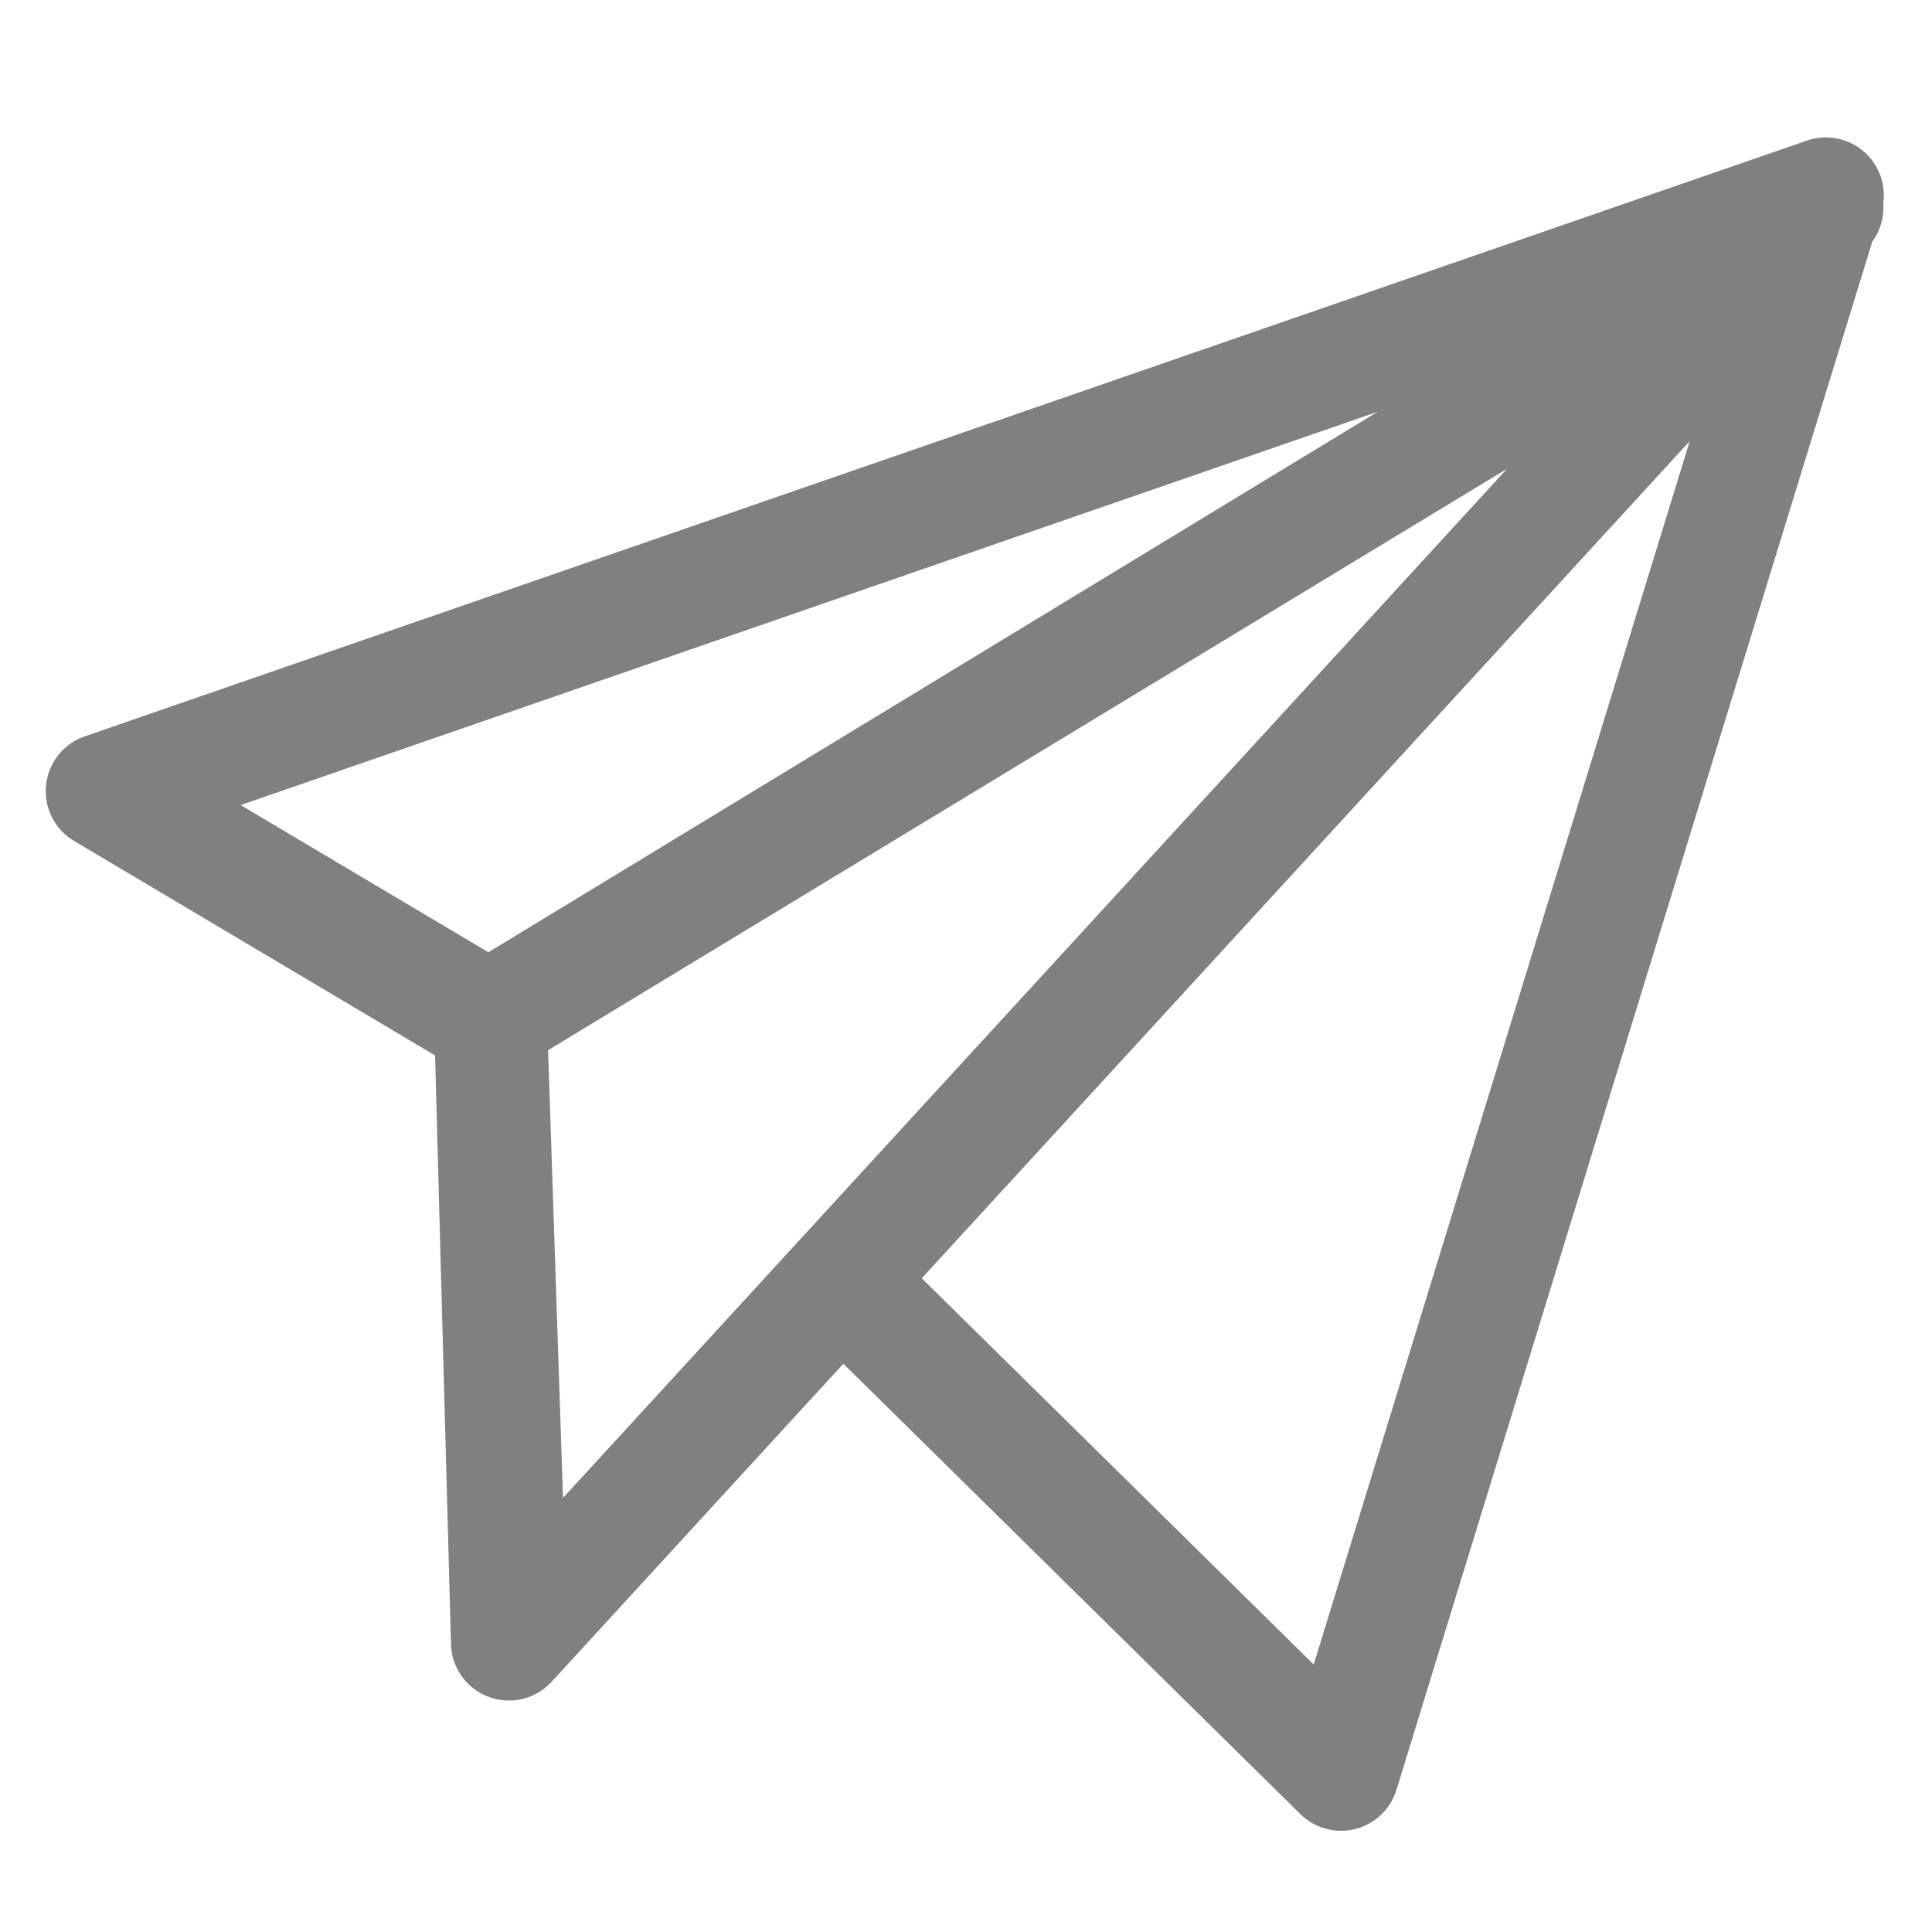 <?xml version="1.0" standalone="no"?><!DOCTYPE svg PUBLIC "-//W3C//DTD SVG 1.1//EN" "http://www.w3.org/Graphics/SVG/1.1/DTD/svg11.dtd"><svg t="1708747584342" class="icon" viewBox="0 0 1024 1024" version="1.1" xmlns="http://www.w3.org/2000/svg" p-id="1105" xmlns:xlink="http://www.w3.org/1999/xlink" width="200" height="200"><path d="M230.6 559.401L39.281 445.727a30.73 30.73 0 0 1-14.874-29.527 30.73 30.73 0 0 1 20.521-25.917l912.778-315.766a30.725 30.725 0 0 1 40.468 33.28 30.674 30.674 0 0 1-5.811 20.229l-252.206 820.623a30.715 30.715 0 0 1-50.929 12.856l-242.232-238.689-154.614 168.54a30.72 30.72 0 0 1-53.35-19.932l-8.433-312.023z m59.899-2.79l7.905 237.297L798.771 248.458l-508.273 308.152z m439.721-338.381L127.56 426.711l131.292 78.008 471.368-286.49z m-241.664 459.284l207.744 204.703 199.276-648.392-407.02 443.689z" fill="#808080" p-id="1106"></path></svg>